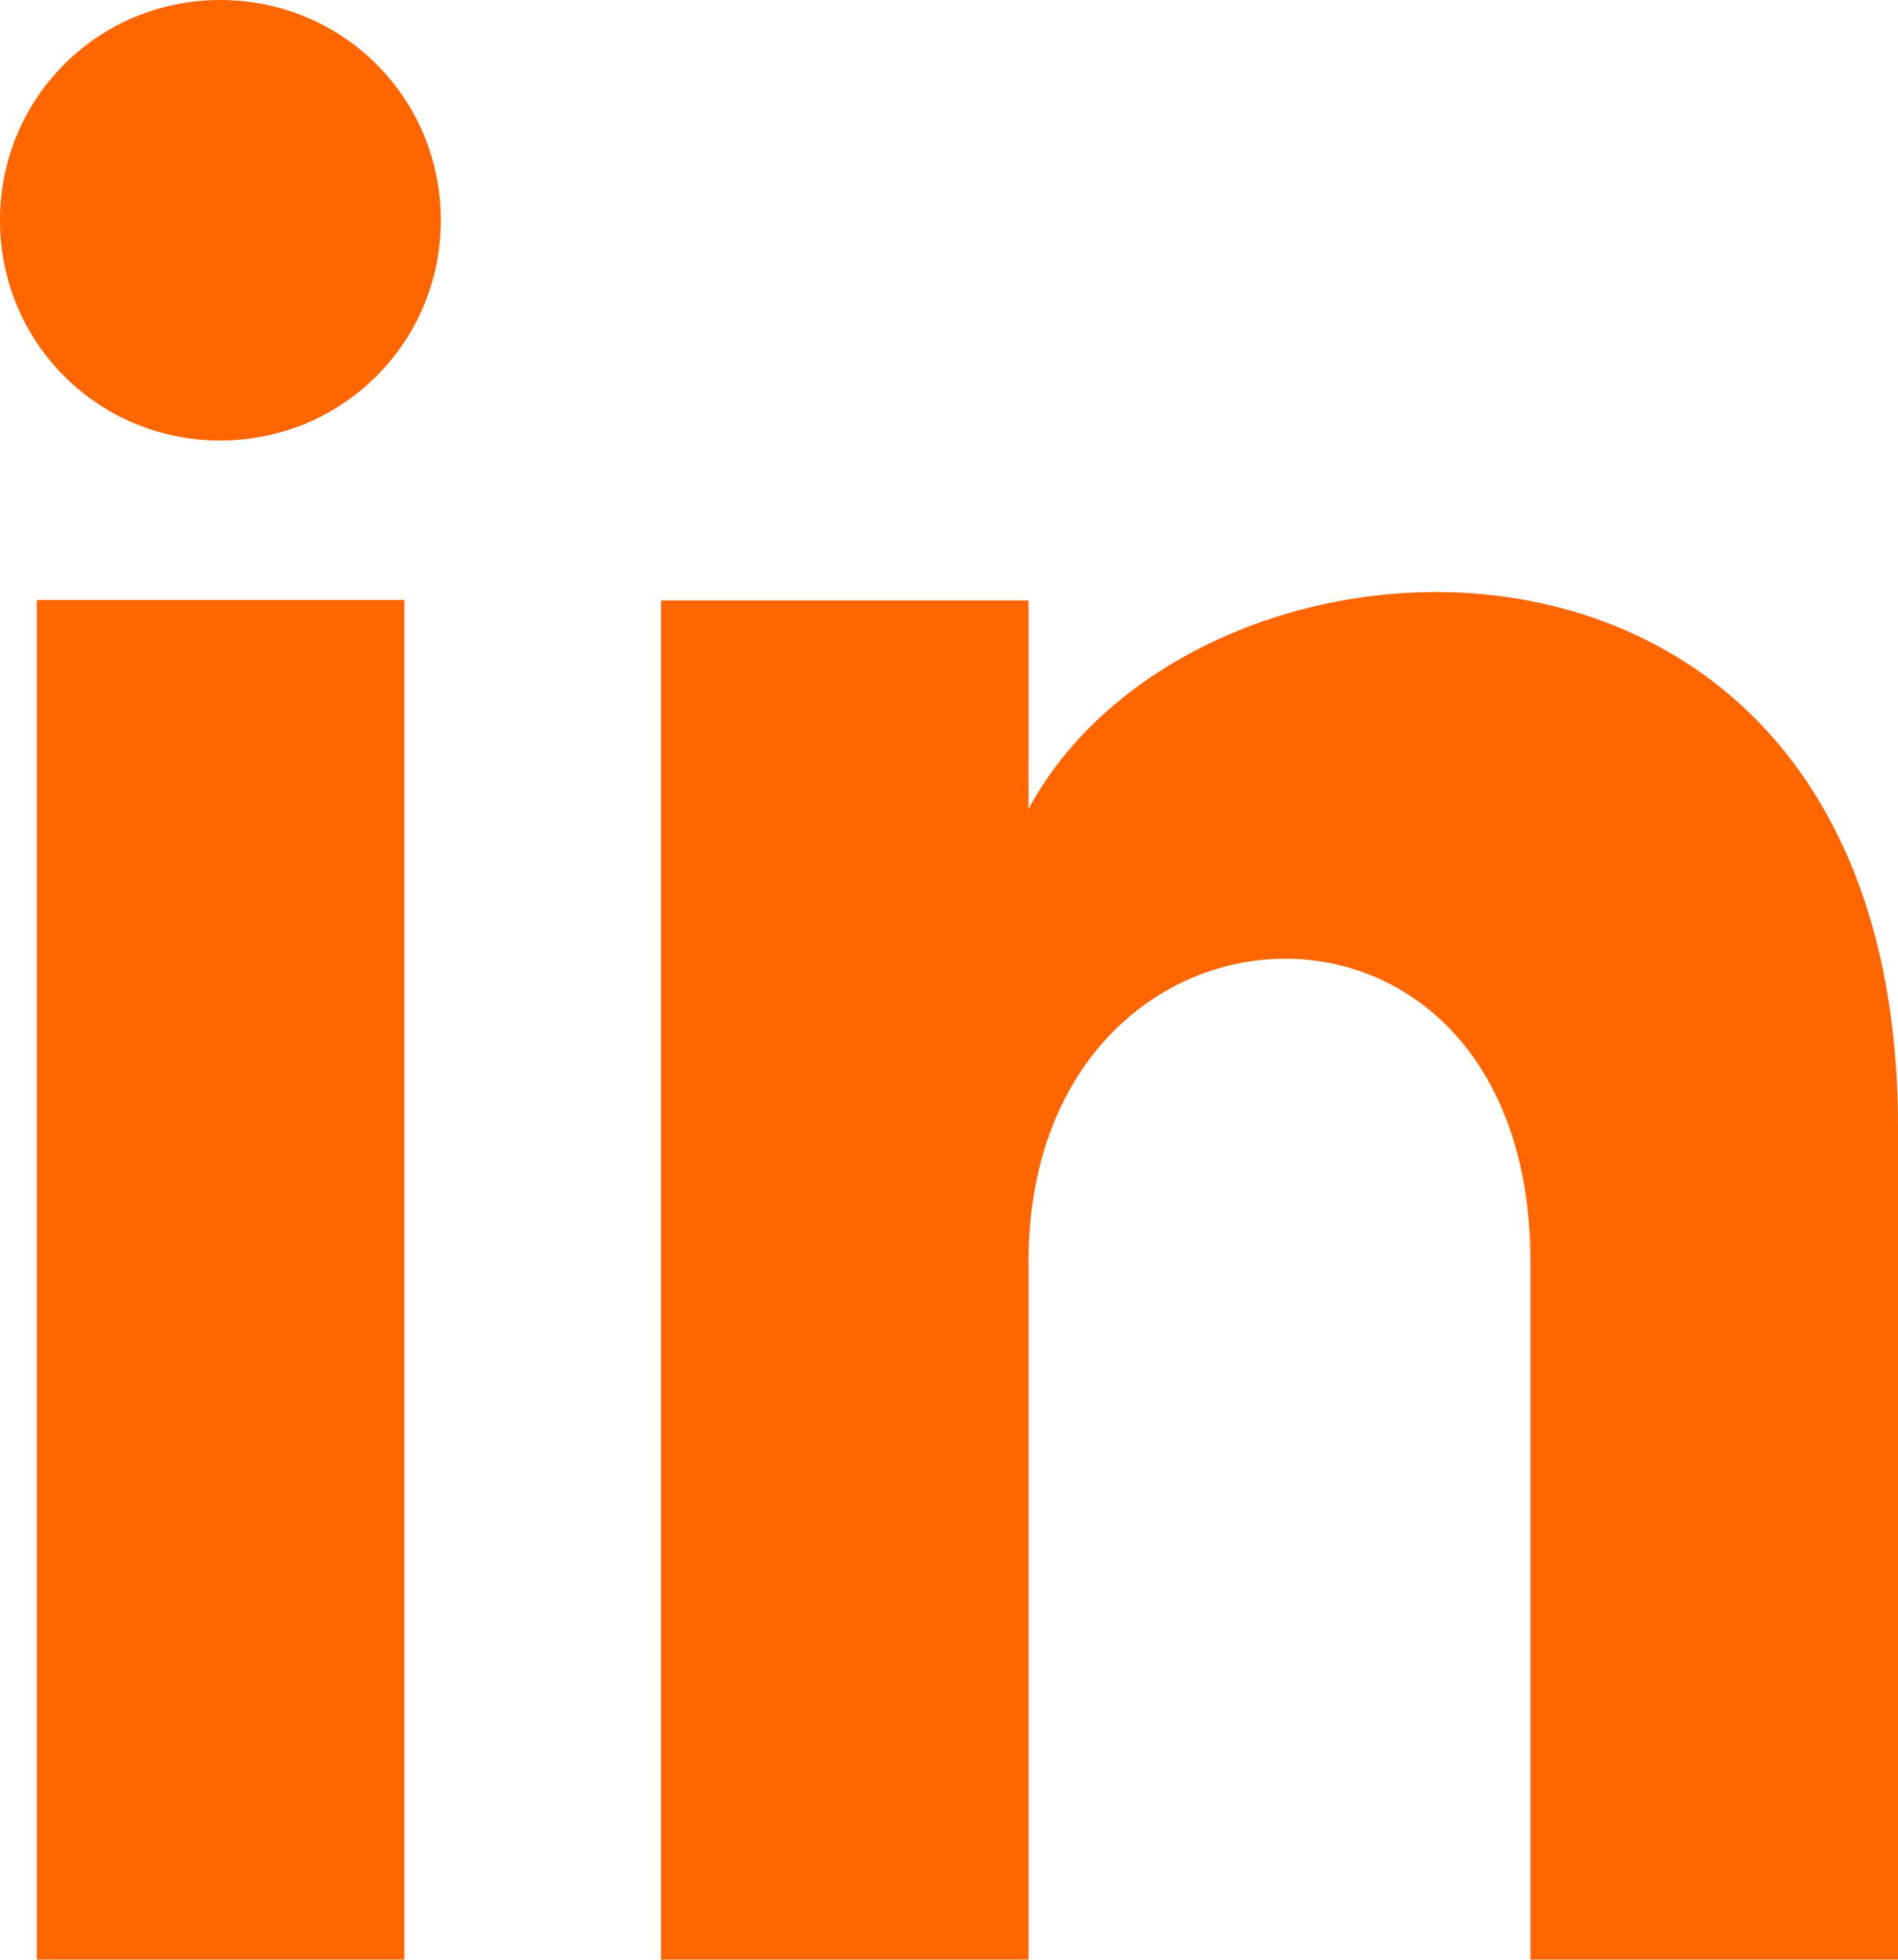 <?xml version="1.0" encoding="UTF-8"?>
<svg id="Layer_2" data-name="Layer 2" xmlns="http://www.w3.org/2000/svg" viewBox="0 0 48.44 50">
  <defs>
    <style>
      .cls-1 {
        fill: #f60;
      }
    </style>
  </defs>
  <g id="Layer_1-2" data-name="Layer 1">
    <path class="cls-1" d="M.94,50h9.38V15.31H.94v34.69ZM5.62,0C2.5,0,0,2.5,0,5.62s2.5,5.62,5.62,5.62,5.63-2.5,5.63-5.62S8.75,0,5.62,0ZM26.25,20.63v-5.31h-9.38v34.69h9.38v-17.81c0-10,12.81-10.63,12.81,0v17.81h9.38v-21.25c0-16.88-17.81-16.25-22.19-8.12Z"/>
  </g>
</svg>